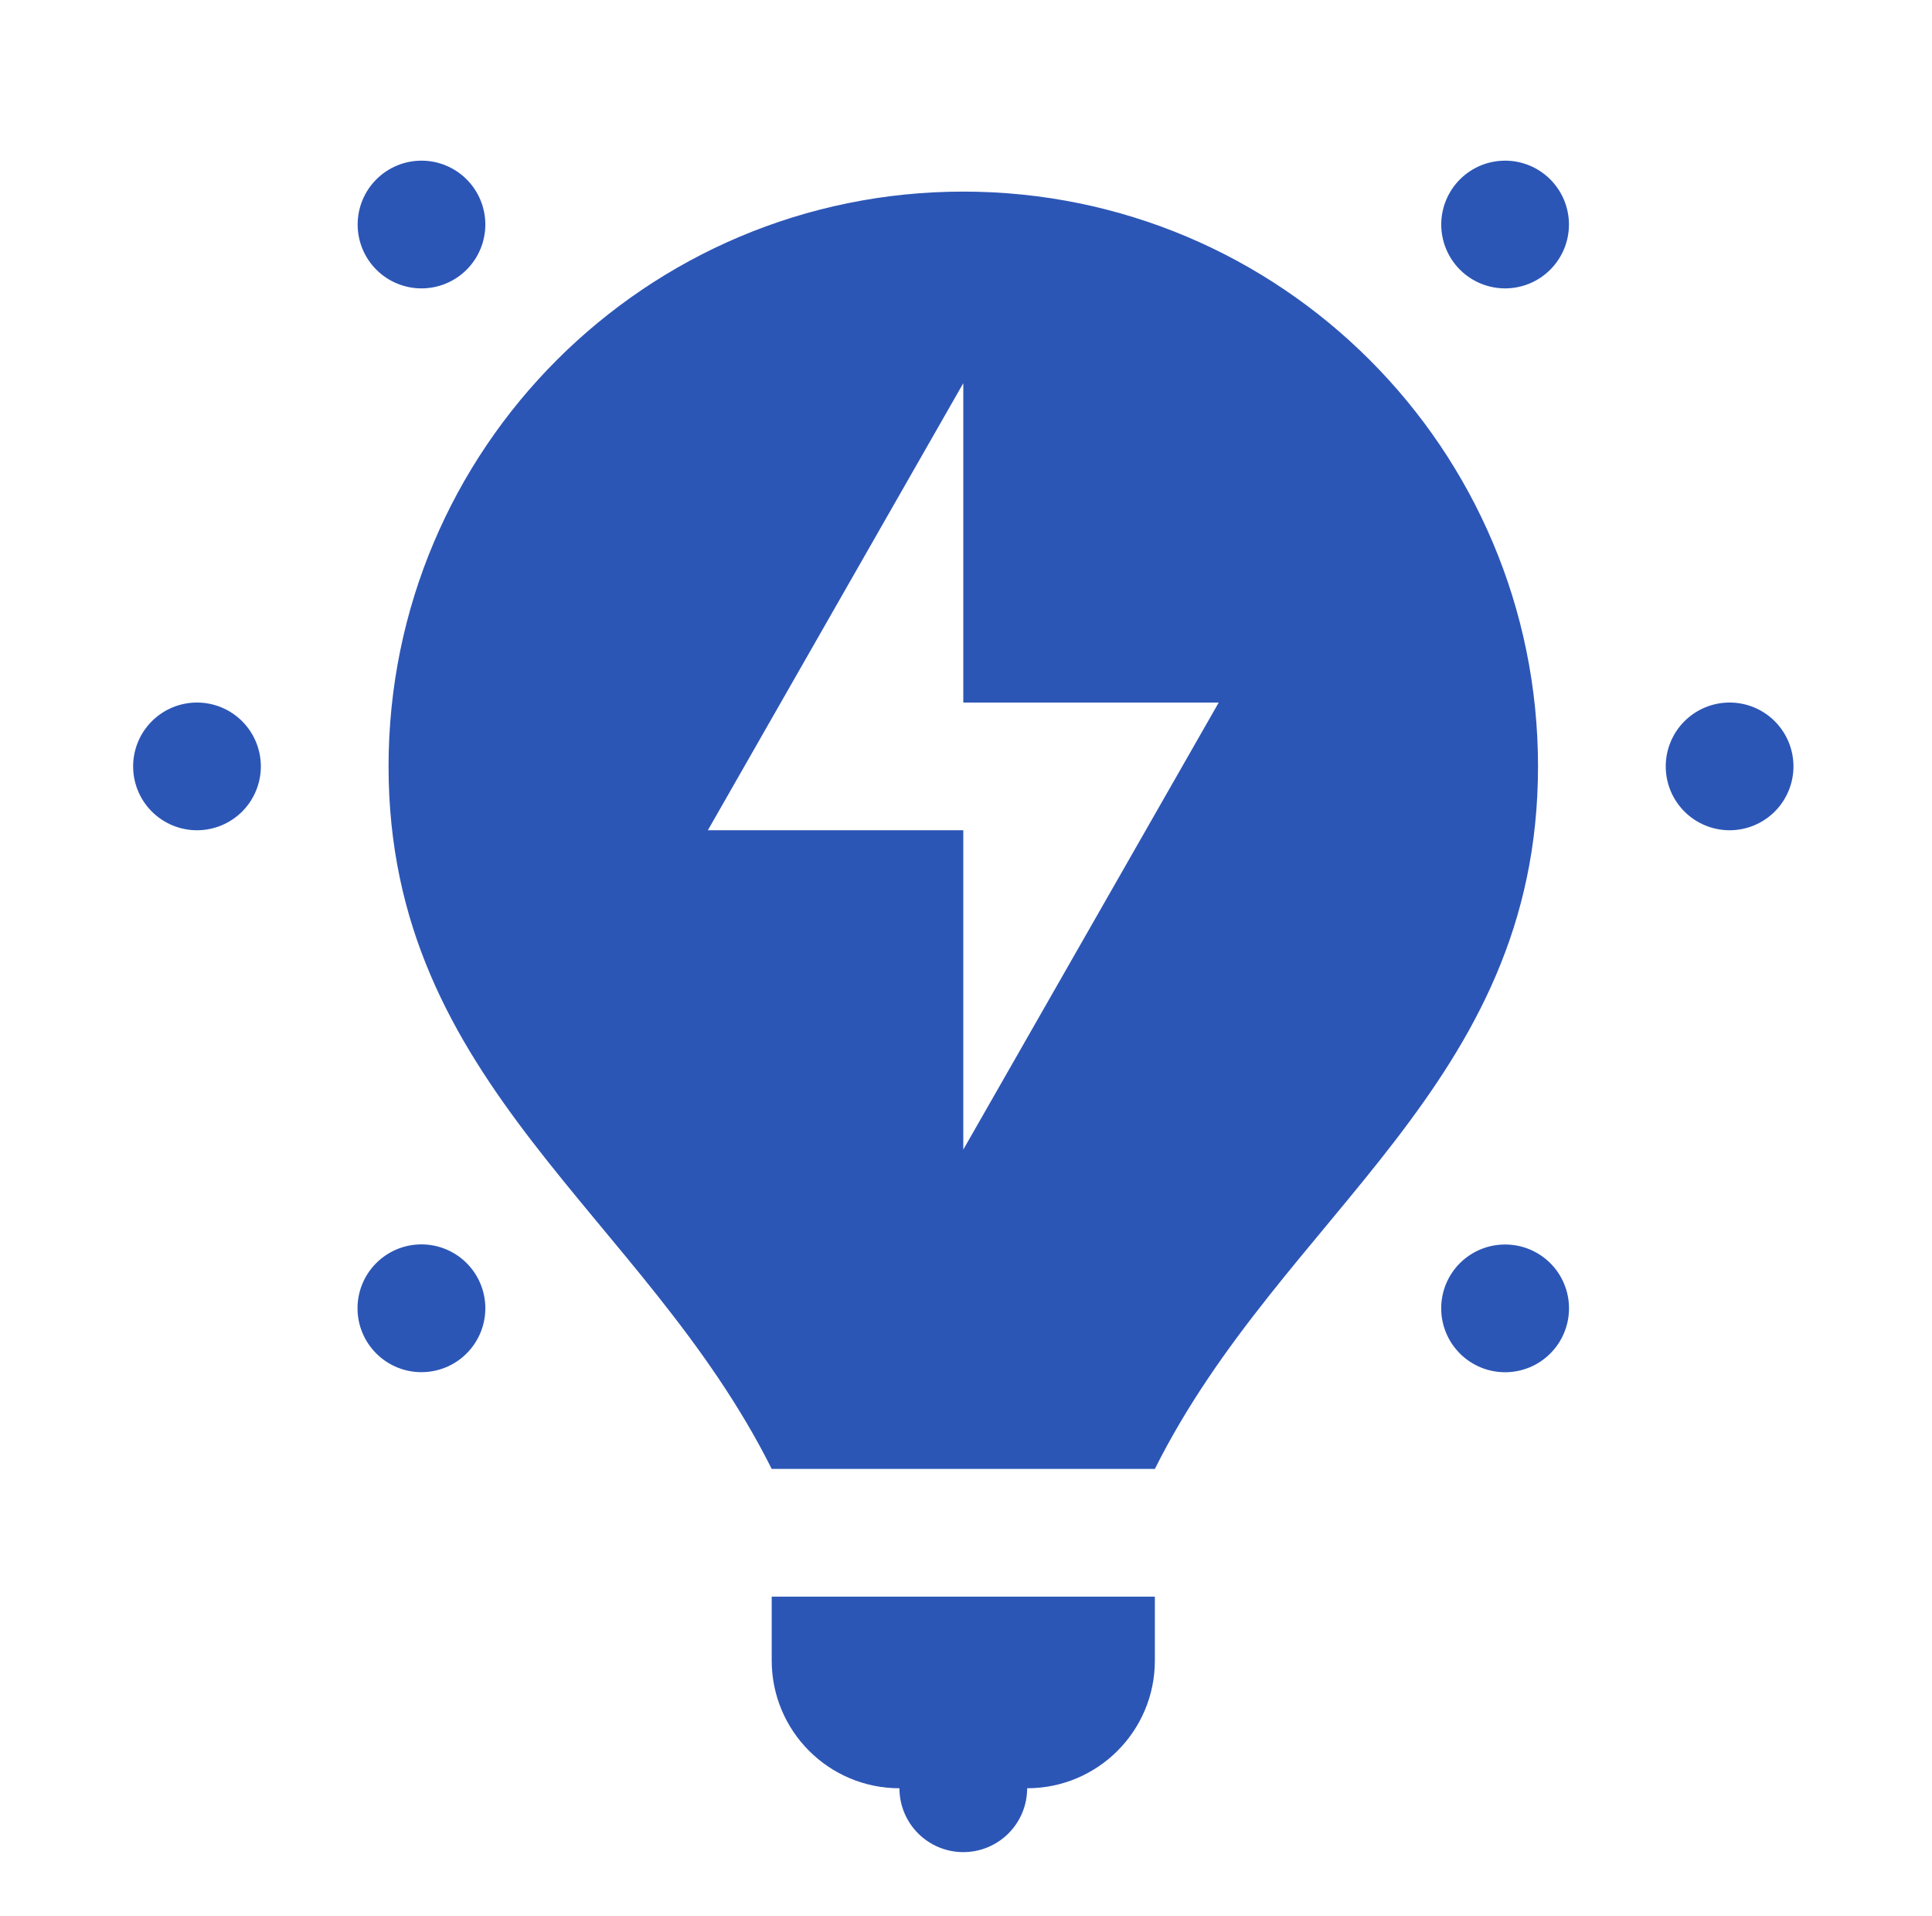 <svg width="119" height="118" viewBox="0 0 119 118" fill="none" xmlns="http://www.w3.org/2000/svg">
<path d="M26.015 9.895C25.49 9.888 24.968 9.986 24.481 10.184C23.994 10.382 23.552 10.675 23.18 11.047C22.443 11.785 22.029 12.785 22.029 13.828C22.029 14.871 22.443 15.871 23.18 16.609C23.918 17.347 24.918 17.761 25.961 17.761C27.004 17.761 28.005 17.347 28.742 16.609C29.48 15.871 29.894 14.871 29.894 13.828C29.894 12.785 29.48 11.785 28.742 11.047C28.018 10.322 27.04 9.909 26.015 9.895ZM92.767 9.895C92.24 9.887 91.717 9.985 91.228 10.182C90.74 10.38 90.297 10.675 89.924 11.047C89.187 11.785 88.772 12.785 88.772 13.828C88.772 14.871 89.187 15.871 89.924 16.609C90.662 17.347 91.662 17.761 92.705 17.761C93.748 17.761 94.749 17.347 95.486 16.609C96.224 15.871 96.638 14.871 96.638 13.828C96.638 12.785 96.224 11.785 95.486 11.047C94.764 10.324 93.788 9.911 92.767 9.895ZM59.333 11.8C39.781 11.8 23.933 27.647 23.933 47.2C23.933 66.867 39.667 74.733 47.533 90.467H71.133C79 74.733 94.733 66.867 94.733 47.2C94.733 27.647 78.886 11.8 59.333 11.8ZM59.333 23.6V43.267H75.067L59.333 70.8V51.133H43.6L59.333 23.6ZM12.133 43.267C11.09 43.267 10.09 43.681 9.352 44.419C8.614 45.156 8.2 46.157 8.2 47.2C8.2 48.243 8.614 49.244 9.352 49.981C10.09 50.719 11.09 51.133 12.133 51.133C13.177 51.133 14.177 50.719 14.915 49.981C15.652 49.244 16.067 48.243 16.067 47.2C16.067 46.157 15.652 45.156 14.915 44.419C14.177 43.681 13.177 43.267 12.133 43.267ZM106.533 43.267C105.49 43.267 104.49 43.681 103.752 44.419C103.014 45.156 102.6 46.157 102.6 47.2C102.6 48.243 103.014 49.244 103.752 49.981C104.49 50.719 105.49 51.133 106.533 51.133C107.576 51.133 108.577 50.719 109.315 49.981C110.052 49.244 110.467 48.243 110.467 47.2C110.467 46.157 110.052 45.156 109.315 44.419C108.577 43.681 107.576 43.267 106.533 43.267ZM26.015 76.638C25.488 76.63 24.965 76.728 24.477 76.926C23.989 77.124 23.545 77.418 23.173 77.791C22.435 78.528 22.021 79.529 22.021 80.572C22.021 81.615 22.435 82.615 23.173 83.353C23.538 83.719 23.972 84.01 24.45 84.208C24.928 84.406 25.44 84.508 25.958 84.508C26.475 84.508 26.987 84.406 27.465 84.208C27.943 84.01 28.377 83.719 28.742 83.353C29.48 82.615 29.894 81.615 29.894 80.572C29.894 79.529 29.48 78.528 28.742 77.791C28.018 77.066 27.04 76.653 26.015 76.638ZM92.759 76.646C92.234 76.638 91.713 76.735 91.226 76.932C90.739 77.129 90.296 77.421 89.924 77.791C89.558 78.156 89.267 78.59 89.069 79.068C88.871 79.546 88.769 80.058 88.769 80.576C88.769 81.093 88.871 81.605 89.069 82.083C89.267 82.561 89.558 82.995 89.924 83.361C90.662 84.098 91.662 84.512 92.705 84.512C93.748 84.512 94.749 84.098 95.486 83.361C95.853 82.995 96.143 82.561 96.341 82.083C96.54 81.605 96.642 81.093 96.642 80.576C96.642 80.058 96.54 79.546 96.341 79.068C96.143 78.59 95.853 78.156 95.486 77.791C94.761 77.069 93.782 76.658 92.759 76.646ZM47.533 98.333V102.267C47.533 106.613 51.054 110.133 55.4 110.133C55.4 111.177 55.814 112.177 56.552 112.915C57.29 113.652 58.29 114.067 59.333 114.067C60.377 114.067 61.377 113.652 62.115 112.915C62.852 112.177 63.267 111.177 63.267 110.133C67.613 110.133 71.133 106.613 71.133 102.267V98.333H47.533Z" fill="#2C56B6"/>
</svg>
